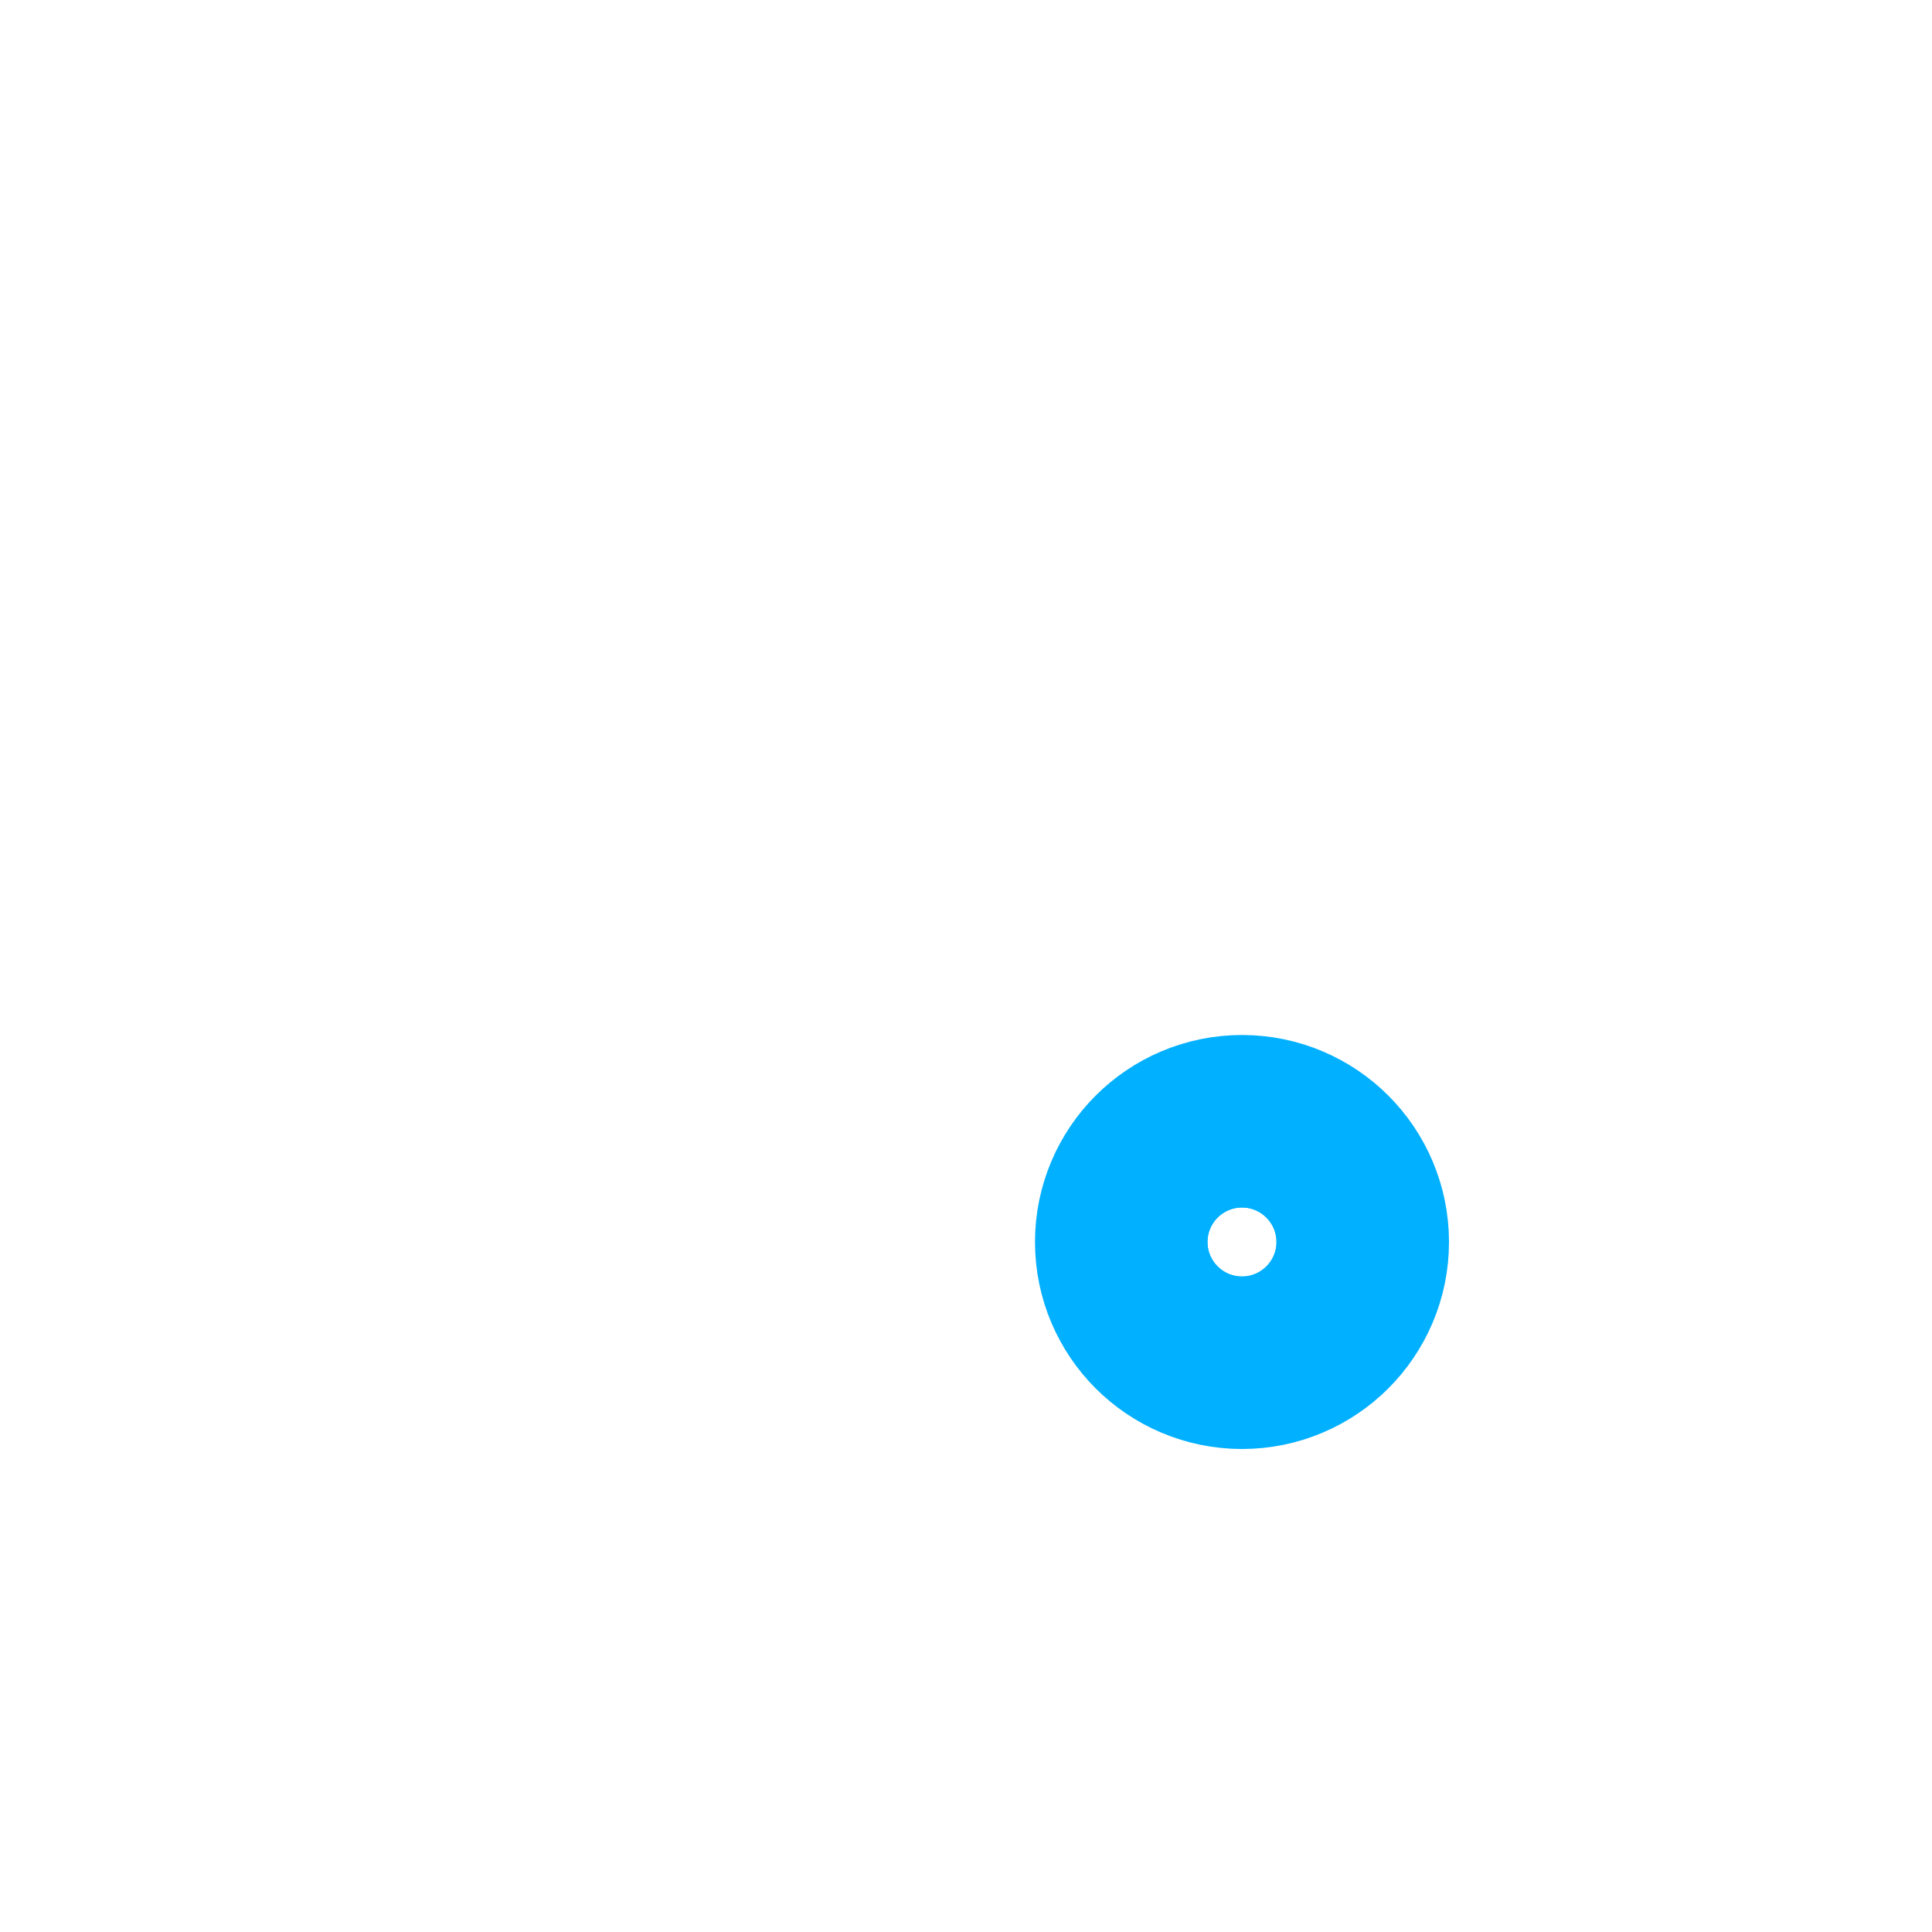 <svg width="24" height="24" viewBox="0 0 28 28" xmlns="http://www.w3.org/2000/svg" stroke="#01B0FF">
    <g fill="none" fill-rule="evenodd" stroke-width="1">
        <!-- 画第一个动画圆 -->
        <circle cx="18" cy="18" r="1" stroke-width="1">
            <!-- 动画原理：
                ①用attributeName指定动画改变的属性是“r”（变化的是半径）；
                ②用values指定 r值（半径） 的变化范围是1到20；
                ③配置keyTimes指定动画关键帧为0和1（类似于CSS3的@keyframes为0%到100%）；
                ④需要设置calcMode为spline，keySplines属性才会生效。然后动画就会开始了；
                ⑤用dur指定动画过程为5秒；
                ⑥设置repeatCount为indefinite 来指定动画无限重复；
                ⑦我想begin应该是延迟执行吧 ^_^
             -->
            <animate attributeName="r"
                begin="0" dur="0"
                values="1; 10"
                calcMode="spline"
                keyTimes="0; 1"
                keySplines="0.165, 0.84, 0.44, 1"
                repeatCount="indefinite" />
            <!-- 这个动画是改变圆的“边框”透明度，与上面的动画配合，达到：圆的半径从1到20变化，且越来越透明 直至最后消失的效果 -->
            
        </circle>

        <!--使用两个circle绘制圆心，而不用fill，是为了减少颜色值的设置-->
        <circle cx="18" cy="18" r="1" stroke-width="1"></circle>
        <circle cx="18" cy="18" r="1" stroke-width="4"></circle>
        <!--绘制半透明的浅浅边框-->
        <!-- <circle cx="22" cy="22" r="8" stroke-width="8" opacity="0.2"></circle> -->
    </g>
</svg>